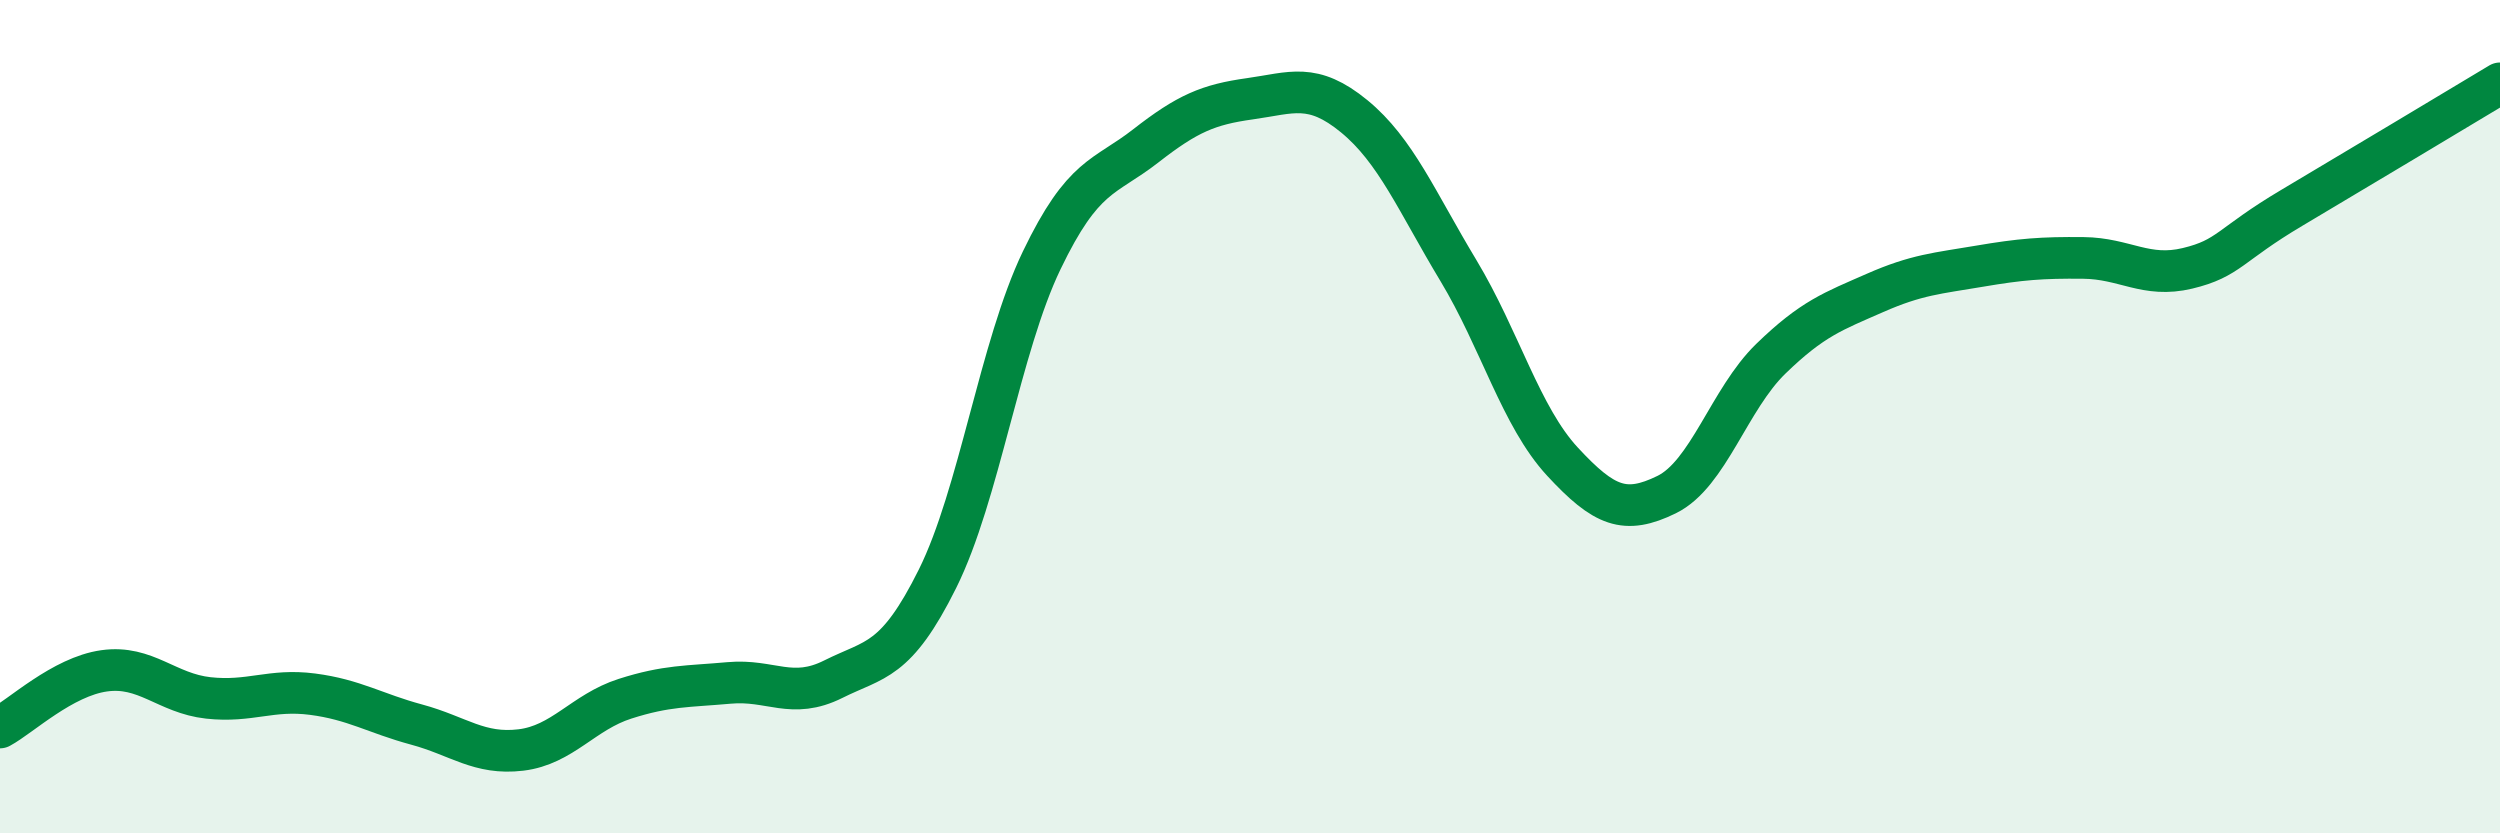 
    <svg width="60" height="20" viewBox="0 0 60 20" xmlns="http://www.w3.org/2000/svg">
      <path
        d="M 0,17.46 C 0.5,17.19 1.5,16.24 2.5,16.1 C 3.5,15.96 4,16.64 5,16.75 C 6,16.86 6.5,16.53 7.5,16.66 C 8.5,16.79 9,17.12 10,17.39 C 11,17.66 11.5,18.12 12.5,18 C 13.5,17.88 14,17.09 15,16.77 C 16,16.45 16.5,16.48 17.5,16.39 C 18.5,16.3 19,16.8 20,16.3 C 21,15.8 21.5,15.9 22.5,13.89 C 23.5,11.88 24,8.33 25,6.25 C 26,4.17 26.5,4.28 27.5,3.5 C 28.5,2.72 29,2.51 30,2.37 C 31,2.23 31.5,1.97 32.5,2.79 C 33.5,3.61 34,4.83 35,6.49 C 36,8.15 36.5,10 37.5,11.08 C 38.5,12.16 39,12.36 40,11.87 C 41,11.38 41.5,9.58 42.5,8.61 C 43.5,7.64 44,7.47 45,7.03 C 46,6.59 46.5,6.56 47.5,6.39 C 48.5,6.22 49,6.18 50,6.19 C 51,6.2 51.5,6.68 52.5,6.44 C 53.5,6.2 53.5,5.88 55,4.99 C 56.5,4.1 59,2.6 60,2L60 20L0 20Z"
        fill="#008740"
        opacity="0.1"
        stroke-linecap="round"
        stroke-linejoin="round"
      />
      <path
        d="M 0,17.46 C 0.5,17.19 1.5,16.24 2.5,16.1 C 3.5,15.96 4,16.64 5,16.75 C 6,16.86 6.5,16.53 7.5,16.66 C 8.5,16.79 9,17.12 10,17.39 C 11,17.66 11.5,18.12 12.5,18 C 13.5,17.88 14,17.09 15,16.77 C 16,16.45 16.5,16.48 17.5,16.39 C 18.5,16.3 19,16.8 20,16.3 C 21,15.8 21.5,15.9 22.5,13.89 C 23.5,11.88 24,8.33 25,6.25 C 26,4.17 26.5,4.28 27.5,3.5 C 28.5,2.72 29,2.51 30,2.37 C 31,2.23 31.5,1.97 32.5,2.79 C 33.5,3.61 34,4.83 35,6.49 C 36,8.15 36.5,10 37.5,11.08 C 38.5,12.16 39,12.36 40,11.87 C 41,11.38 41.5,9.58 42.5,8.61 C 43.5,7.64 44,7.47 45,7.03 C 46,6.59 46.5,6.56 47.5,6.39 C 48.5,6.22 49,6.18 50,6.19 C 51,6.2 51.5,6.68 52.5,6.44 C 53.5,6.2 53.5,5.88 55,4.99 C 56.5,4.1 59,2.6 60,2"
        stroke="#008740"
        stroke-width="1"
        fill="none"
        stroke-linecap="round"
        stroke-linejoin="round"
      />
    </svg>
  